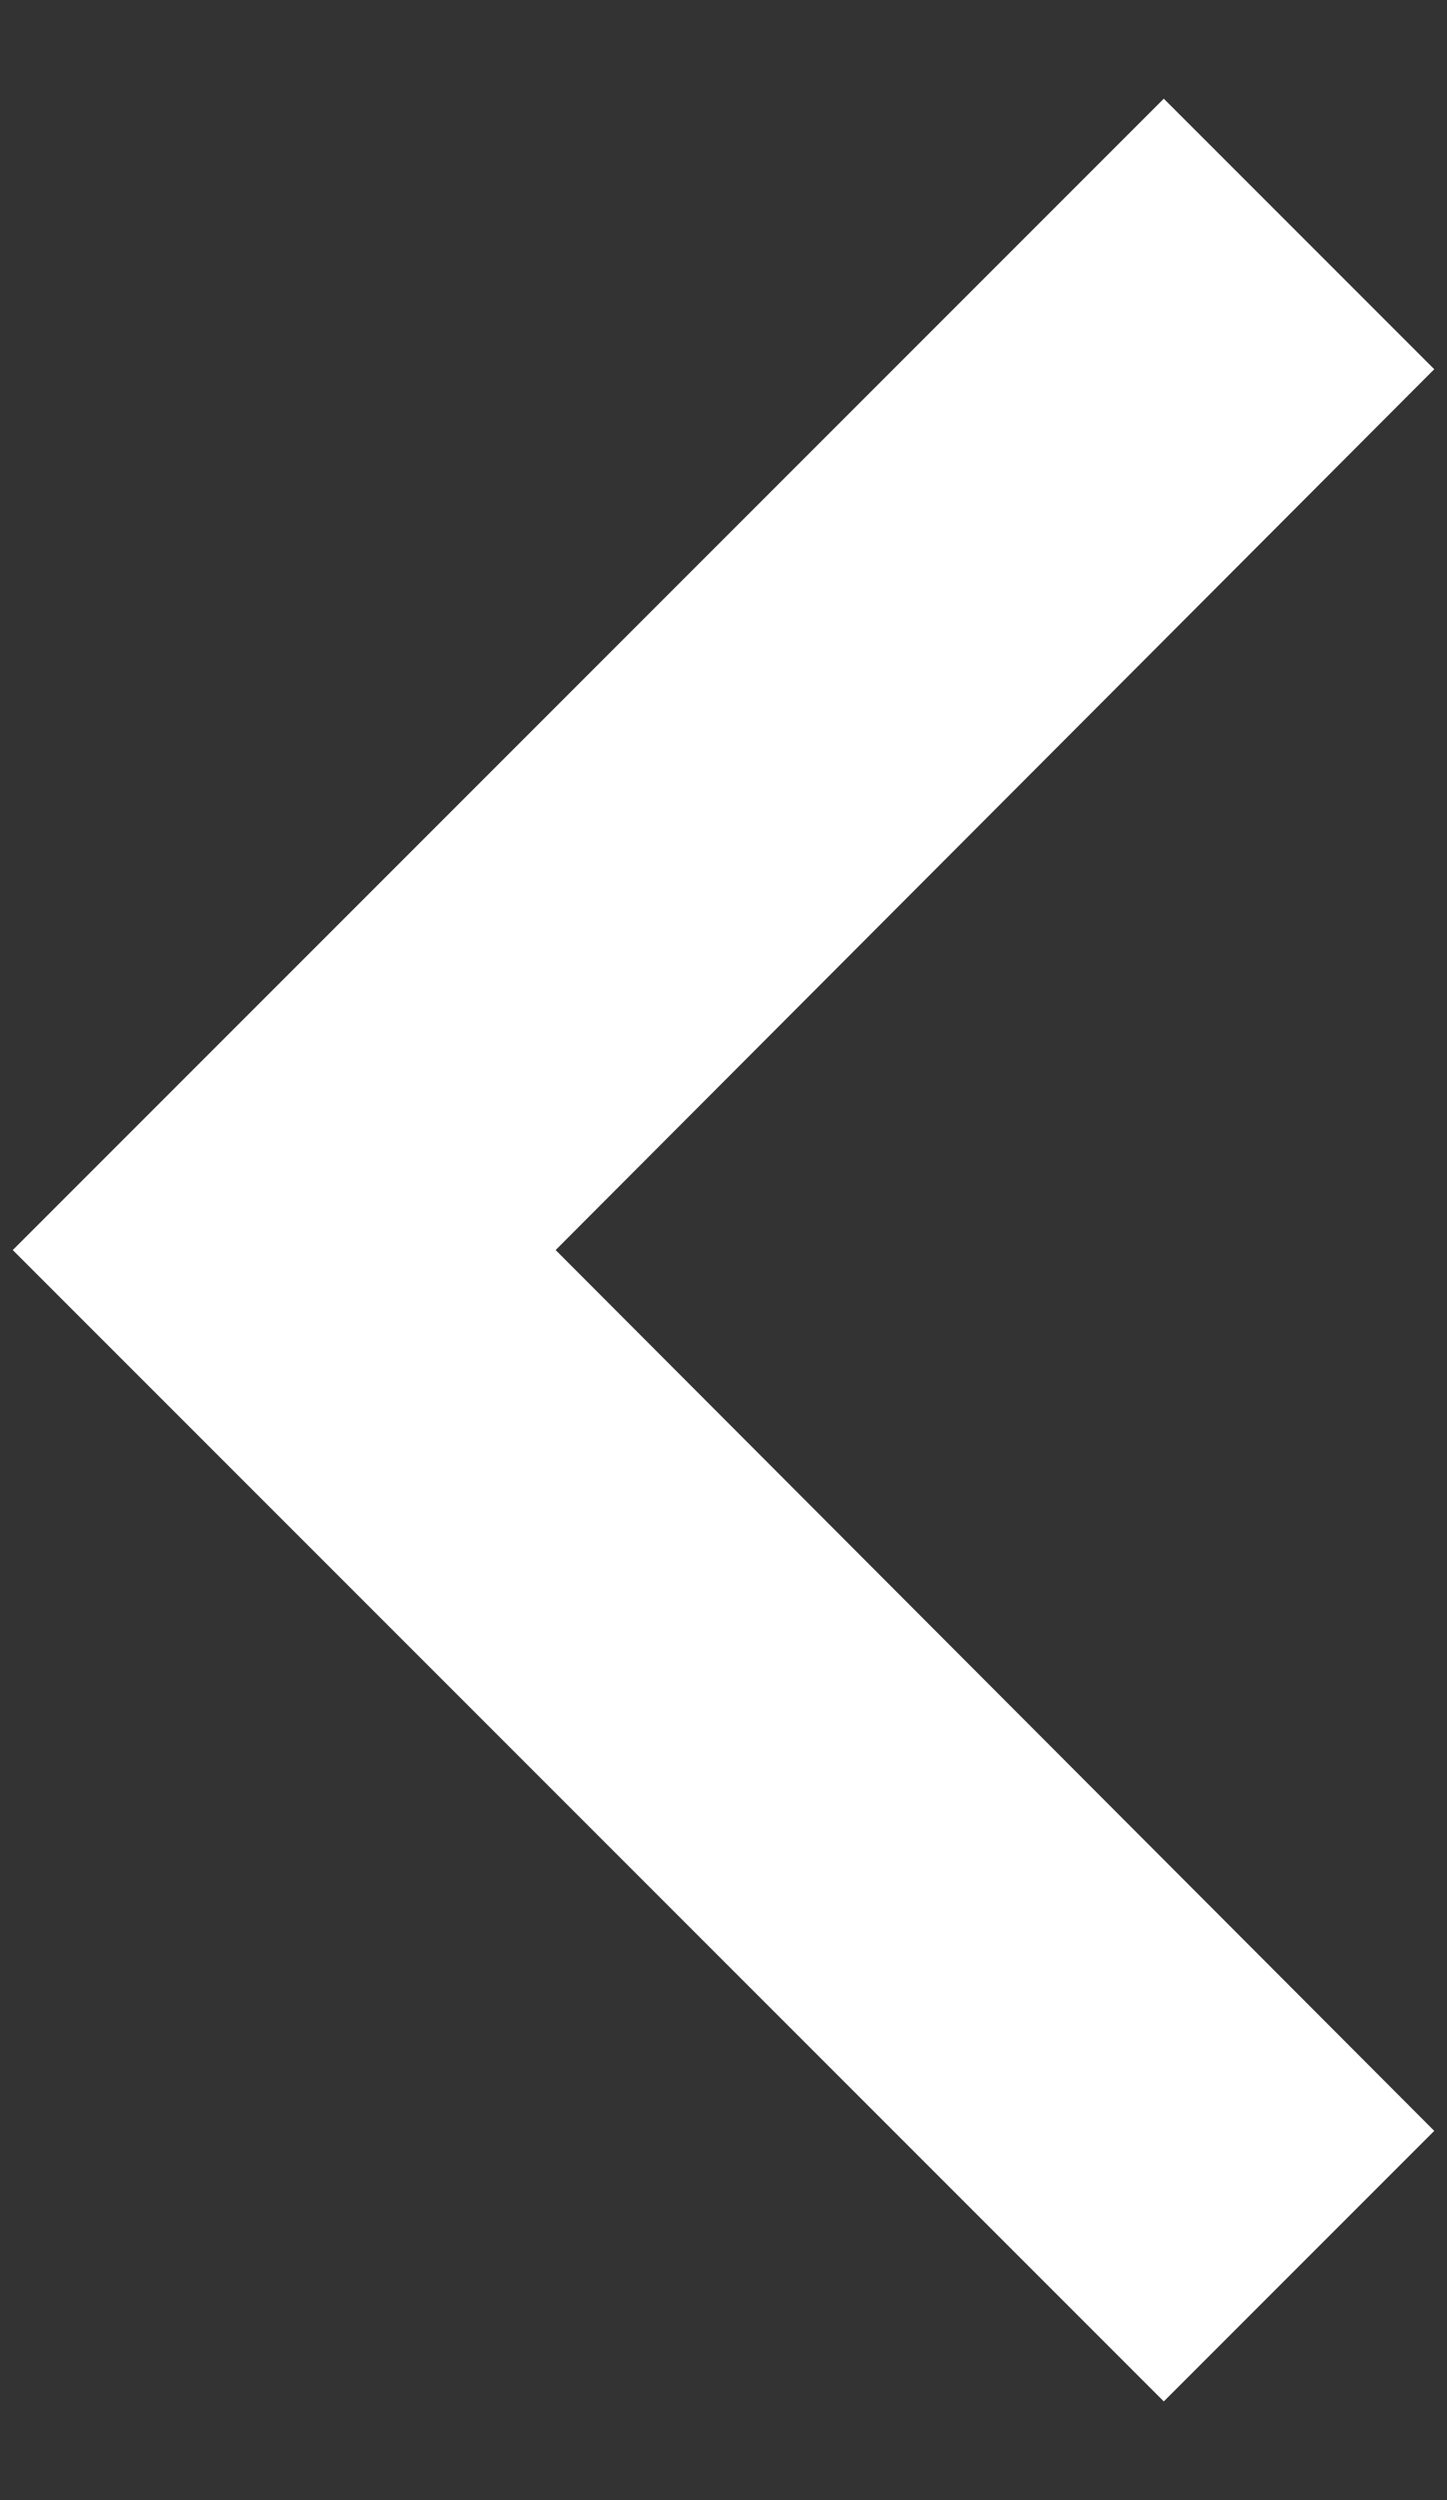 <svg width="11" height="19" viewBox="0 0 11 19" fill="none" xmlns="http://www.w3.org/2000/svg">
<rect x="0" y="0" width="11" height="19" fill="#333333" stroke="none"/>
<path d="M10.903 16.194L4.224 9.5L10.903 2.806L8.847 0.75L0.097 9.5L8.847 18.25L10.903 16.194Z" fill="white"/>
</svg>
